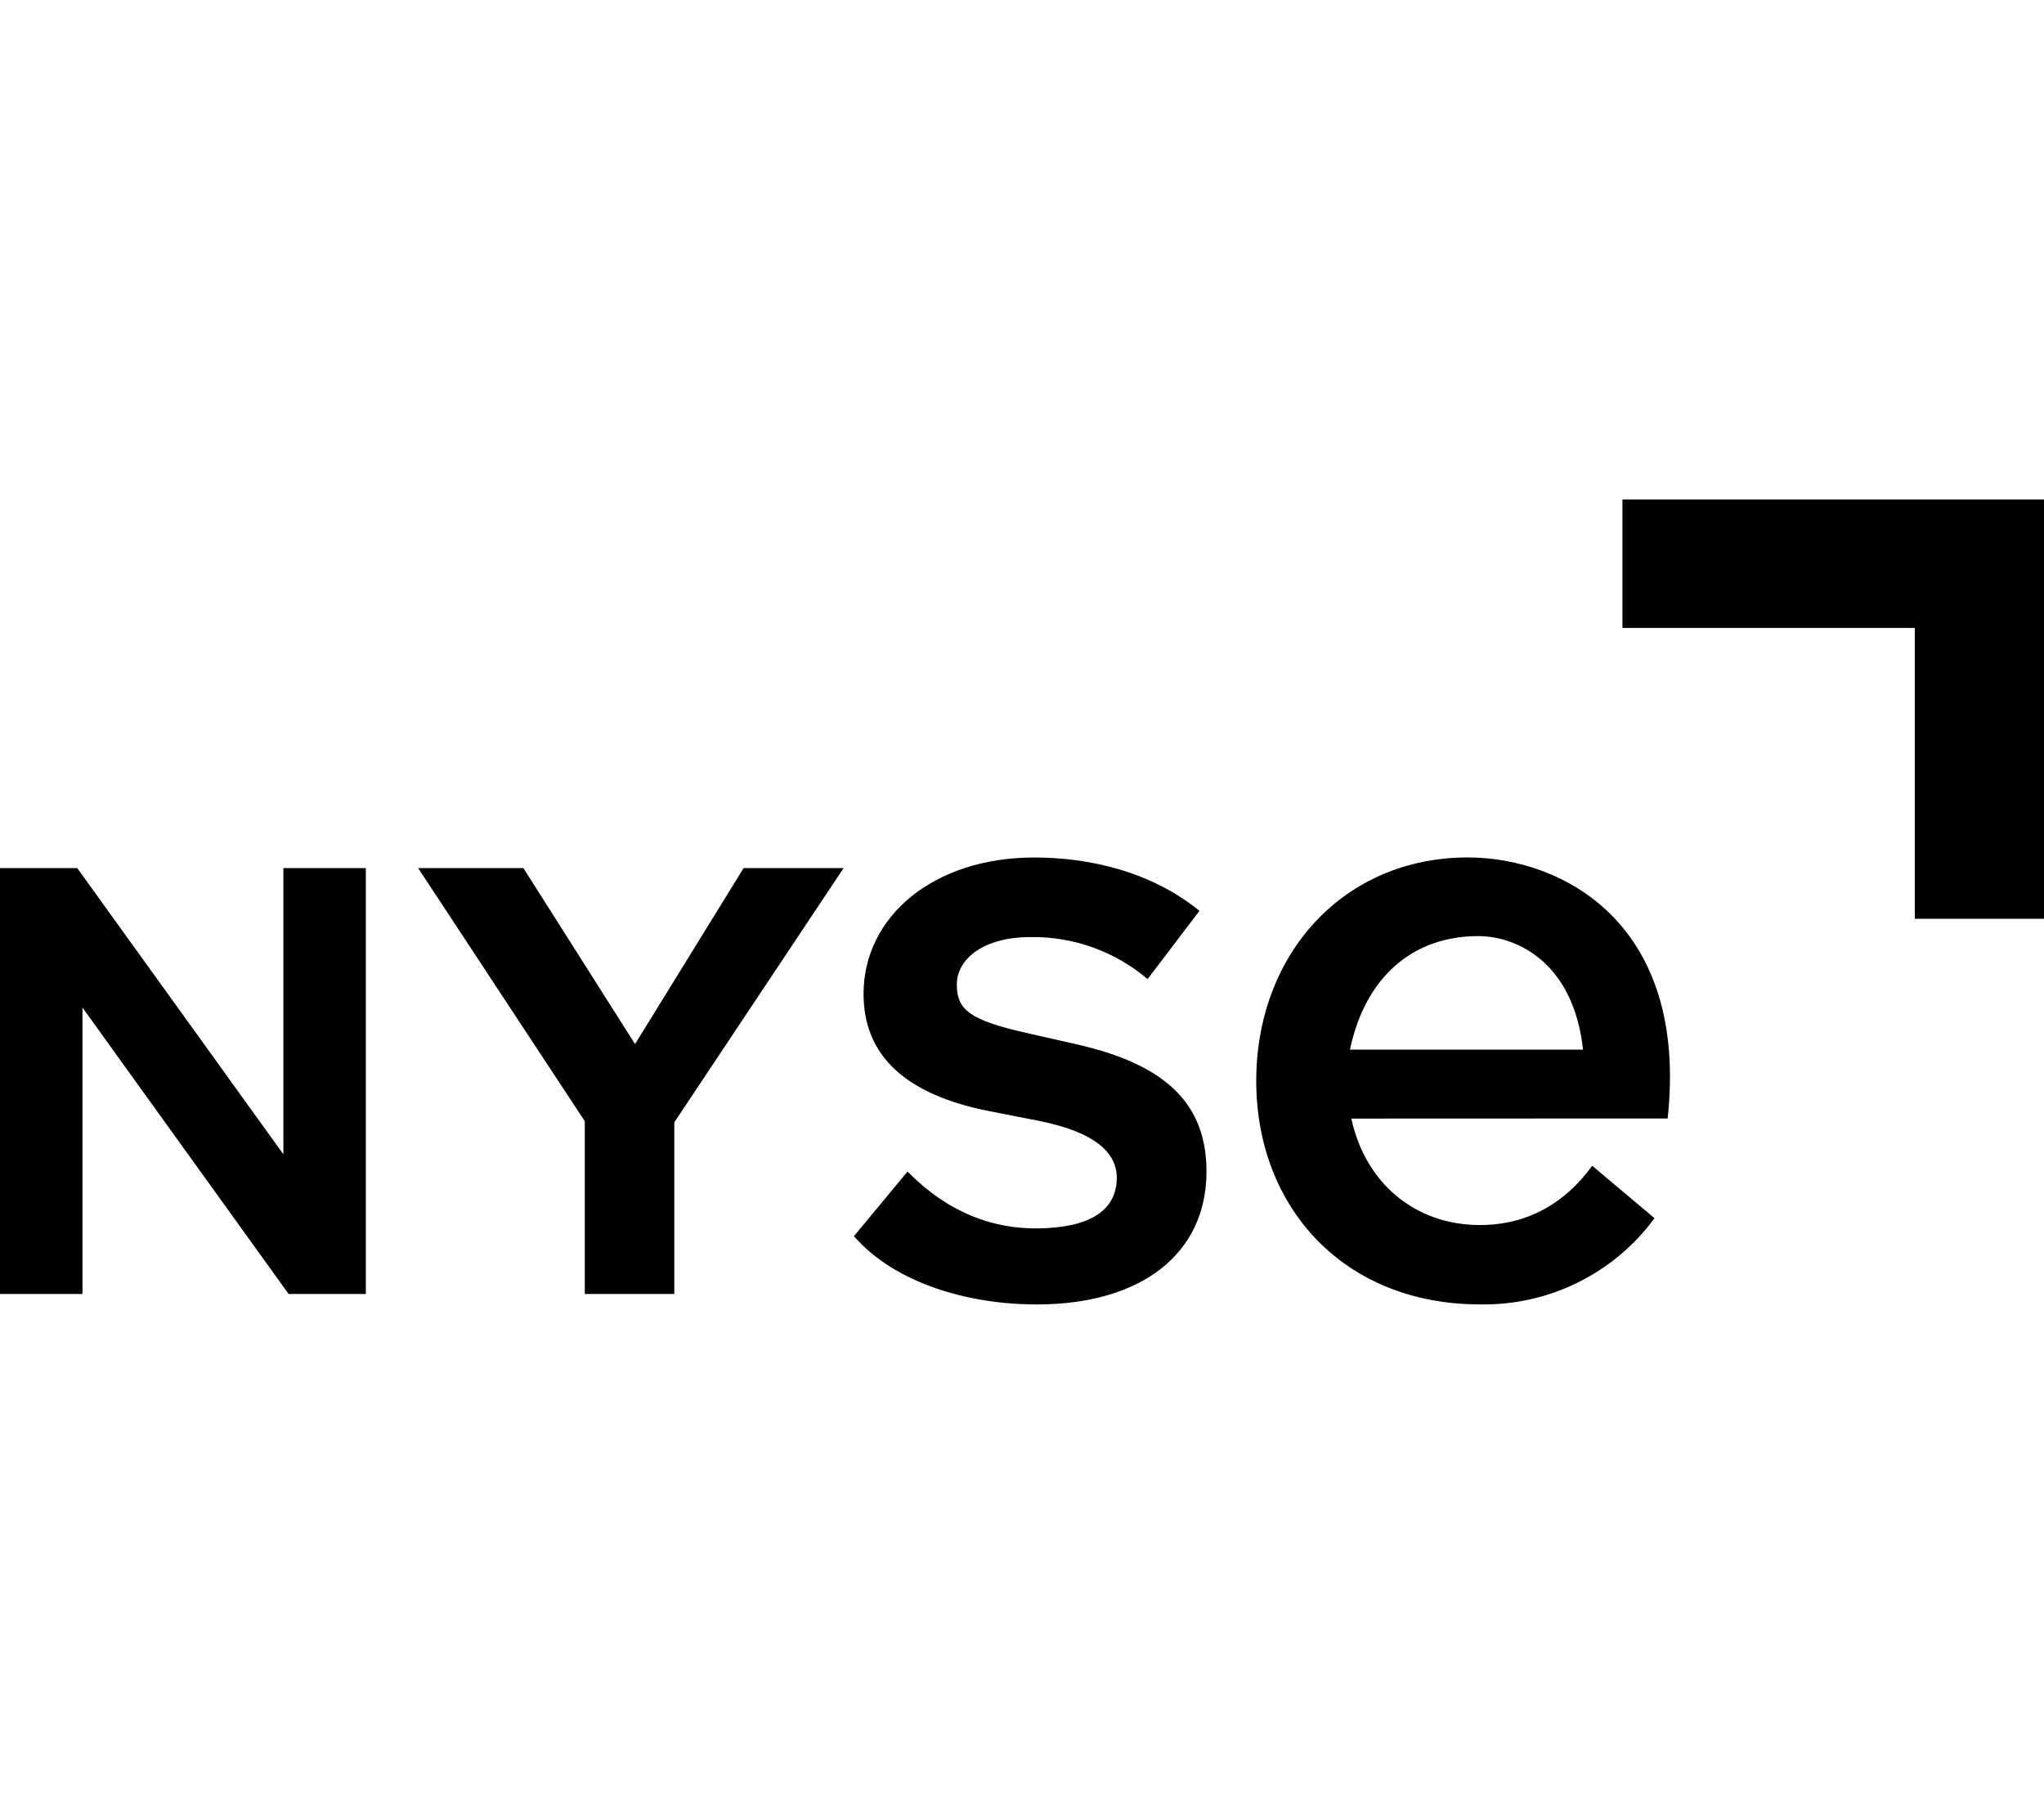 <?xml version="1.0" encoding="UTF-8" standalone="no"?>
<svg
   width="272"
   height="240"
   viewBox="0 0 272 240"
   fill="none"
   version="1.1"
   id="svg5"
   sodipodi:docname="nise.svg"
   inkscape:version="1.4.2 (ebf0e940d0, 2025-05-08)"
   xmlns:inkscape="http://www.inkscape.org/namespaces/inkscape"
   xmlns:sodipodi="http://sodipodi.sourceforge.net/DTD/sodipodi-0.dtd"
   xmlns="http://www.w3.org/2000/svg"
   xmlns:svg="http://www.w3.org/2000/svg">
  <sodipodi:namedview
     id="namedview5"
     pagecolor="#ffffff"
     bordercolor="#000000"
     borderopacity="0.25"
     inkscape:showpageshadow="2"
     inkscape:pageopacity="0.0"
     inkscape:pagecheckerboard="0"
     inkscape:deskcolor="#d1d1d1"
     inkscape:zoom="1.2153398"
     inkscape:cx="133.70746"
     inkscape:cy="137.82154"
     inkscape:window-width="1707"
     inkscape:window-height="1039"
     inkscape:window-x="0"
     inkscape:window-y="0"
     inkscape:window-maximized="1"
     inkscape:current-layer="svg5" />
  <g
     clip-path="url(#clip0_1335_177291)"
     id="g5"
     transform="matrix(1.7,0,0,1.7,-95.2,-84)">
    <path
       d="M 78.181,139.745 62.044,117.348 H 56 v 33.334 h 6.455 v -22.414 l 16.137,22.414 h 6.044 v -33.334 h -6.455 z"
       fill="#000000"
       id="path1" />
    <path
       d="m 122.038,117.348 h -7.829 l -8.499,13.775 -8.74,-13.775 h -8.24 l 13.046,19.813 v 13.521 h 7.006 v -13.433 z"
       fill="#000000"
       id="path2" />
    <path
       d="m 140.392,131.169 -3.921,-0.89 c -4.599,-1.024 -5.574,-1.846 -5.574,-3.832 0,-1.919 1.992,-3.698 5.777,-3.698 3.353,-0.049 6.608,1.12 9.156,3.289 l 4.06,-5.342 c -3.785,-3.078 -8.604,-4.175 -12.94,-4.175 -7.846,0 -13.352,4.588 -13.352,10.68 0,4.79 3.239,7.872 9.842,9.171 l 3.857,0.755 c 4.472,0.889 6.121,2.529 6.121,4.448 0,2.669 -2.268,3.904 -6.053,3.972 -3.649,0.067 -7.159,-1.232 -10.325,-4.449 l -4.196,5.06 c 3.234,3.698 8.948,5.342 14.314,5.342 8.189,0 13.284,-3.972 13.284,-10.406 0,-5.54 -3.51,-8.416 -10.05,-9.925 z"
       fill="#000000"
       id="path3" />
    <path
       d="m 161.779,136.954 c 1.085,5.017 4.963,8.331 10.067,8.331 3.709,0 6.663,-1.708 8.791,-4.638 l 4.874,4.102 c -1.565,2.134 -3.625,3.861 -6.003,5.035 -2.379,1.175 -5.007,1.762 -7.662,1.712 -10.643,0 -17.51,-7.59 -17.51,-17.49 0,-9.9 6.811,-17.489 16.565,-17.489 7.303,0 17.293,5.06 15.64,20.428 z m 18.137,-5.397 c -0.746,-6.827 -5.184,-8.884 -8.202,-8.884 -5.133,0 -8.85,3.209 -10.041,8.884 z"
       fill="#000000"
       id="path4" />
    <path
       d="m 183.002,98.556 h 22.884 V 121.32 H 216 V 88.5 h -32.998 z"
       fill="#000000"
       id="path5" />
  </g>
  <defs
     id="defs5">
    <clipPath
       id="clip0_1335_177291">
      <rect
         width="160"
         height="63"
         fill="white"
         transform="translate(56 88.5)"
         id="rect5" />
    </clipPath>
  </defs>
</svg>
